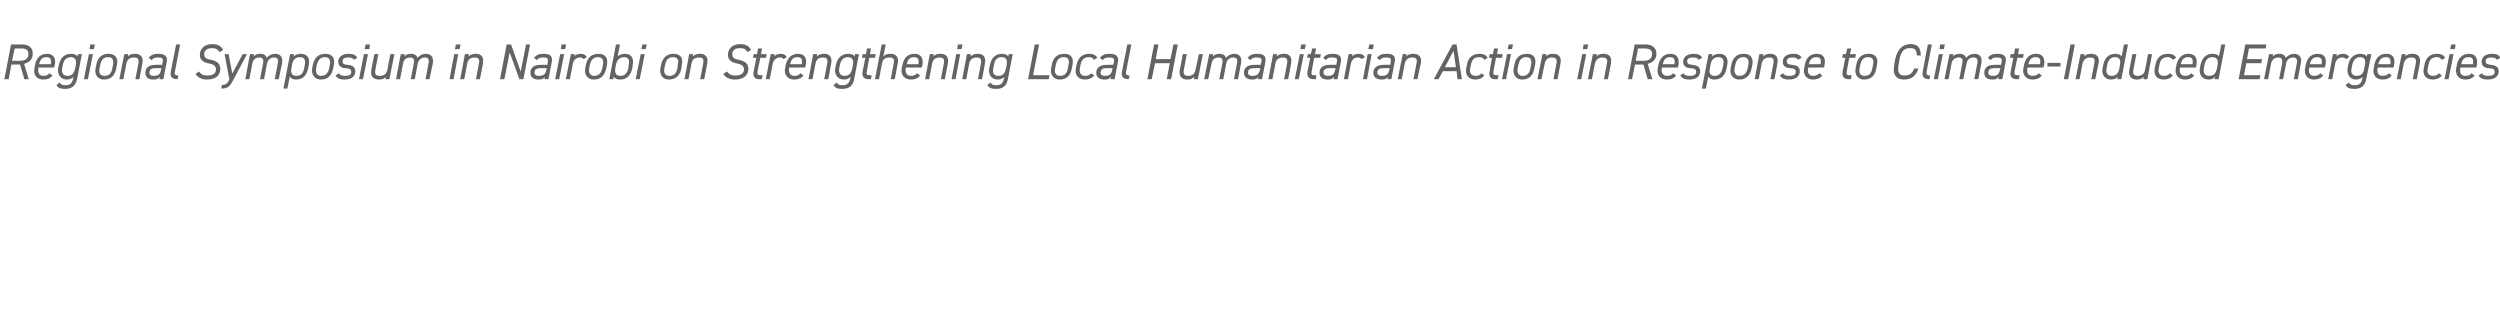 <?xml version="1.0" standalone="no"?><!DOCTYPE svg PUBLIC "-//W3C//DTD SVG 1.1//EN" "http://www.w3.org/Graphics/SVG/1.1/DTD/svg11.dtd"><svg xmlns="http://www.w3.org/2000/svg" version="1.1" width="748px" height="97.3px" viewBox="0 0 748 97.3">  <desc>Regional Symposium in Nairobi on Strengthening Local Humanitarian Action in Response to Climate Induced Emergencies</desc>  <defs/>  <g id="Polygon343529">    <path d="M 7.3 23.7 L 6 19.3 L 3.4 19.3 L 2.6 23.7 L 1.3 23.7 L 3.3 13.3 C 3.3 13.3 6.59 13.34 6.6 13.3 C 8.7 13.3 9.8 14.4 9.8 16 C 9.8 17.6 9 18.6 7.2 19.1 C 7.19 19.09 8.6 23.7 8.6 23.7 L 7.3 23.7 Z M 5.8 18.2 C 7.8 18.2 8.5 17.4 8.5 16.1 C 8.5 15.1 8 14.5 6.4 14.5 C 6.36 14.5 4.4 14.5 4.4 14.5 L 3.6 18.2 C 3.6 18.2 5.81 18.15 5.8 18.2 Z M 15.7 22.6 C 15 23.5 14.1 23.8 12.9 23.8 C 11.1 23.8 9.9 22.5 10.3 20.4 C 10.3 20.4 10.5 19.4 10.5 19.4 C 10.9 17.3 12.1 16.1 14.1 16.1 C 16 16.1 16.8 17.4 16.4 19.4 C 16.39 19.43 16.2 20.2 16.2 20.2 L 11.5 20.2 C 11.5 20.2 11.46 20.41 11.5 20.4 C 11.2 21.7 11.7 22.7 13 22.7 C 13.9 22.7 14.4 22.4 14.8 21.9 C 14.8 21.9 15.7 22.6 15.7 22.6 Z M 11.7 19.2 C 11.7 19.2 15.2 19.2 15.2 19.2 C 15.4 17.9 15.2 17.1 13.9 17.1 C 12.6 17.1 12 17.9 11.7 19.2 Z M 23.3 16.2 L 24.5 16.2 C 24.5 16.2 23.08 23.53 23.1 23.5 C 22.6 25.8 21.4 26.6 19.4 26.6 C 18.1 26.6 17.3 26.3 16.9 25.4 C 16.9 25.4 17.9 24.7 17.9 24.7 C 18.2 25.3 18.6 25.5 19.6 25.5 C 21.1 25.5 21.6 24.8 21.9 23.5 C 21.9 23.5 22 23 22 23 C 21.5 23.5 20.9 23.8 20 23.8 C 18 23.8 17.1 22.1 17.4 20.4 C 17.4 20.4 17.6 19.4 17.6 19.4 C 18.1 17.3 19.3 16.1 21.3 16.1 C 22.3 16.1 22.9 16.4 23.2 16.9 C 23.16 16.93 23.3 16.2 23.3 16.2 Z M 22.5 20.4 C 22.5 20.4 22.7 19.4 22.7 19.4 C 23 17.9 22.4 17.1 21.2 17.1 C 19.8 17.1 19.1 18 18.8 19.4 C 18.8 19.4 18.6 20.4 18.6 20.4 C 18.4 21.7 18.8 22.7 20.2 22.7 C 21.7 22.7 22.2 21.8 22.5 20.4 Z M 26.6 16.2 L 27.8 16.2 L 26.3 23.7 L 25.1 23.7 L 26.6 16.2 Z M 27 13.3 L 28.4 13.3 L 28.1 14.7 L 26.8 14.7 L 27 13.3 Z M 34.8 20.4 C 34.4 22.4 33.4 23.8 31.1 23.8 C 29.3 23.8 28.2 22.4 28.6 20.4 C 28.6 20.4 28.8 19.4 28.8 19.4 C 29.2 17.1 30.6 16.1 32.5 16.1 C 34.5 16.1 35.4 17.4 35 19.4 C 35 19.4 34.8 20.4 34.8 20.4 Z M 33.6 20.4 C 33.6 20.4 33.8 19.4 33.8 19.4 C 34.1 17.8 33.6 17.1 32.3 17.1 C 31.1 17.1 30.3 17.8 30 19.4 C 30 19.4 29.8 20.4 29.8 20.4 C 29.5 21.8 29.9 22.7 31.3 22.7 C 32.7 22.7 33.4 21.8 33.6 20.4 Z M 37.2 16.2 L 38.4 16.2 C 38.4 16.2 38.25 16.92 38.3 16.9 C 38.7 16.4 39.3 16.1 40.4 16.1 C 41.9 16.1 43 16.9 42.6 19 C 42.59 19 41.7 23.7 41.7 23.7 L 40.5 23.7 C 40.5 23.7 41.37 19.02 41.4 19 C 41.7 17.4 41 17.2 40 17.2 C 38.9 17.2 38.1 17.8 37.8 19 C 37.85 19 36.9 23.7 36.9 23.7 L 35.7 23.7 L 37.2 16.2 Z M 43.5 21.8 C 43.5 20.1 44.7 19.4 46.6 19.4 C 46.6 19.35 48.5 19.4 48.5 19.4 C 48.5 19.4 48.67 18.48 48.7 18.5 C 48.9 17.4 48.4 17.2 47.3 17.2 C 46.4 17.2 45.9 17.3 45.4 18 C 45.4 18 44.5 17.3 44.5 17.3 C 45.2 16.4 46.1 16.1 47.4 16.1 C 49.3 16.1 50.2 16.8 49.9 18.5 C 49.87 18.48 48.9 23.7 48.9 23.7 L 47.7 23.7 C 47.7 23.7 47.81 23.01 47.8 23 C 47.3 23.7 46.7 23.8 45.8 23.8 C 44.4 23.8 43.5 23.1 43.5 21.8 C 43.5 21.8 43.5 21.8 43.5 21.8 Z M 48.3 20.4 C 48.3 20.4 46.52 20.37 46.5 20.4 C 45.1 20.4 44.7 20.9 44.7 21.8 C 44.7 22.4 45.2 22.7 46 22.7 C 47.1 22.7 47.9 22.5 48.2 20.8 C 48.22 20.8 48.3 20.4 48.3 20.4 Z M 52.7 13.3 L 53.9 13.3 C 53.9 13.3 52.37 21.08 52.4 21.1 C 52.2 22 52.1 22.6 53.4 22.6 C 53.4 22.6 53.1 23.7 53.1 23.7 C 51.5 23.7 50.8 23 51.1 21.4 C 51.13 21.38 52.7 13.3 52.7 13.3 Z M 65.7 15.6 C 65.2 14.8 64.6 14.4 63.4 14.4 C 62.1 14.4 61.1 15 61.1 16.2 C 61.1 17.4 61.9 17.7 63.2 17.9 C 64.8 18.3 65.9 18.9 65.9 20.6 C 65.9 22.4 64.8 23.8 61.8 23.8 C 60.3 23.8 59.1 23.1 58.5 22.1 C 58.5 22.1 59.6 21.4 59.6 21.4 C 60.1 22.2 60.7 22.6 62 22.6 C 64.1 22.6 64.6 21.7 64.6 20.8 C 64.6 19.8 64.1 19.3 62.6 19 C 60.8 18.7 59.8 17.9 59.8 16.4 C 59.8 14.8 60.9 13.2 63.6 13.2 C 65.2 13.2 66.1 13.8 66.8 14.9 C 66.8 14.9 65.7 15.6 65.7 15.6 Z M 68.6 23.7 L 67.2 16.2 L 68.4 16.2 L 69.5 22 L 72.6 16.2 L 73.9 16.2 C 73.9 16.2 69.81 23.93 69.8 23.9 C 68.9 25.7 68.3 26.5 66.2 26.5 C 66.2 26.5 66.4 25.4 66.4 25.4 C 67.4 25.4 67.9 25.2 68.6 23.9 C 68.57 23.87 68.6 23.7 68.6 23.7 Z M 74.8 16.2 L 76 16.2 C 76 16.2 75.88 16.92 75.9 16.9 C 76.3 16.4 76.9 16.1 77.9 16.1 C 79 16.1 79.6 16.6 79.8 17.3 C 80.5 16.5 81.4 16.1 82.3 16.1 C 84 16.1 84.7 17.2 84.4 19 C 84.36 19 83.4 23.7 83.4 23.7 L 82.2 23.7 C 82.2 23.7 83.14 19.02 83.1 19 C 83.4 17.7 83 17.2 82 17.2 C 81 17.2 80.2 17.8 79.9 19 C 79.92 19 79 23.7 79 23.7 L 77.8 23.7 C 77.8 23.7 78.7 19.02 78.7 19 C 79 17.7 78.5 17.2 77.6 17.2 C 76.5 17.2 75.7 17.8 75.5 19 C 75.48 19 74.6 23.7 74.6 23.7 L 73.4 23.7 L 74.8 16.2 Z M 87.8 16.9 C 88.4 16.4 89.1 16.1 90.1 16.1 C 91.9 16.1 92.8 17.4 92.4 19.4 C 92.4 19.4 92.2 20.4 92.2 20.4 C 91.8 22.4 90.8 23.8 88.5 23.8 C 87.7 23.8 87 23.5 86.7 22.9 C 86.69 22.94 86 26.5 86 26.5 L 84.8 26.5 L 86.8 16.2 L 88 16.2 L 87.8 16.9 C 87.8 16.9 87.84 16.93 87.8 16.9 Z M 91 20.4 C 91 20.4 91.2 19.4 91.2 19.4 C 91.5 18 91.1 17.1 89.7 17.1 C 88.4 17.1 87.6 18 87.4 19.3 C 87.4 19.3 87.2 20.4 87.2 20.4 C 86.9 21.7 87.3 22.7 88.6 22.7 C 90.2 22.7 90.8 21.7 91 20.4 Z M 99.7 20.4 C 99.3 22.4 98.2 23.8 96 23.8 C 94.2 23.8 93.1 22.4 93.4 20.4 C 93.4 20.4 93.6 19.4 93.6 19.4 C 94.1 17.1 95.4 16.1 97.4 16.1 C 99.4 16.1 100.3 17.4 99.9 19.4 C 99.9 19.4 99.7 20.4 99.7 20.4 Z M 98.5 20.4 C 98.5 20.4 98.7 19.4 98.7 19.4 C 99 17.8 98.4 17.1 97.2 17.1 C 96 17.1 95.2 17.8 94.8 19.4 C 94.8 19.4 94.6 20.4 94.6 20.4 C 94.4 21.8 94.8 22.7 96.1 22.7 C 97.5 22.7 98.2 21.8 98.5 20.4 Z M 105.9 17.9 C 105.6 17.4 105.2 17.2 104.1 17.2 C 103.1 17.2 102.5 17.5 102.5 18.3 C 102.5 19.1 102.9 19.3 104 19.4 C 105.2 19.5 106.3 19.9 106.3 21.3 C 106.3 22.8 105.3 23.8 103 23.8 C 101.5 23.8 100.8 23.3 100.4 22.6 C 100.4 22.6 101.4 21.9 101.4 21.9 C 101.7 22.5 102.2 22.7 103.2 22.7 C 104.4 22.7 105.1 22.4 105.1 21.5 C 105.1 20.7 104.6 20.5 103.5 20.4 C 102.3 20.4 101.2 19.8 101.2 18.5 C 101.2 17.1 102.3 16.1 104.4 16.1 C 105.6 16.1 106.4 16.4 106.9 17.3 C 106.9 17.3 105.9 17.9 105.9 17.9 Z M 108.9 16.2 L 110.1 16.2 L 108.6 23.7 L 107.4 23.7 L 108.9 16.2 Z M 109.4 13.3 L 110.7 13.3 L 110.5 14.7 L 109.1 14.7 L 109.4 13.3 Z M 116.5 23.7 L 115.3 23.7 C 115.3 23.7 115.46 22.95 115.5 23 C 115 23.5 114.4 23.8 113.4 23.8 C 111.9 23.8 110.7 23 111.1 20.9 C 111.12 20.87 112 16.2 112 16.2 L 113.2 16.2 C 113.2 16.2 112.32 20.85 112.3 20.9 C 112 22.5 112.8 22.7 113.7 22.7 C 114.9 22.7 115.7 22 115.9 20.9 C 115.86 20.87 116.8 16.2 116.8 16.2 L 118 16.2 L 116.5 23.7 Z M 119.9 16.2 L 121.1 16.2 C 121.1 16.2 120.98 16.92 121 16.9 C 121.4 16.4 122 16.1 123 16.1 C 124.1 16.1 124.7 16.6 124.9 17.3 C 125.6 16.5 126.5 16.1 127.4 16.1 C 129.1 16.1 129.8 17.2 129.5 19 C 129.46 19 128.5 23.7 128.5 23.7 L 127.3 23.7 C 127.3 23.7 128.24 19.02 128.2 19 C 128.5 17.7 128.1 17.2 127.1 17.2 C 126.1 17.2 125.3 17.8 125 19 C 125.02 19 124.1 23.7 124.1 23.7 L 122.9 23.7 C 122.9 23.7 123.8 19.02 123.8 19 C 124.1 17.7 123.6 17.2 122.7 17.2 C 121.6 17.2 120.8 17.8 120.6 19 C 120.58 19 119.7 23.7 119.7 23.7 L 118.5 23.7 L 119.9 16.2 Z M 135.9 16.2 L 137.1 16.2 L 135.7 23.7 L 134.5 23.7 L 135.9 16.2 Z M 136.4 13.3 L 137.8 13.3 L 137.5 14.7 L 136.1 14.7 L 136.4 13.3 Z M 139.1 16.2 L 140.3 16.2 C 140.3 16.2 140.19 16.92 140.2 16.9 C 140.7 16.4 141.3 16.1 142.4 16.1 C 143.8 16.1 144.9 16.9 144.5 19 C 144.53 19 143.6 23.7 143.6 23.7 L 142.4 23.7 C 142.4 23.7 143.31 19.02 143.3 19 C 143.6 17.4 142.9 17.2 142 17.2 C 140.8 17.2 140 17.8 139.8 19 C 139.79 19 138.9 23.7 138.9 23.7 L 137.7 23.7 L 139.1 16.2 Z M 158.6 13.3 L 156.6 23.7 L 155.4 23.7 L 152.5 15.7 L 150.9 23.7 L 149.6 23.7 L 151.6 13.3 L 152.9 13.3 L 155.8 21.4 L 157.4 13.3 L 158.6 13.3 Z M 158.7 21.8 C 158.7 20.1 159.9 19.4 161.8 19.4 C 161.85 19.35 163.8 19.4 163.8 19.4 C 163.8 19.4 163.92 18.48 163.9 18.5 C 164.1 17.4 163.7 17.2 162.5 17.2 C 161.6 17.2 161.2 17.3 160.6 18 C 160.6 18 159.8 17.3 159.8 17.3 C 160.5 16.4 161.3 16.1 162.7 16.1 C 164.6 16.1 165.4 16.8 165.1 18.5 C 165.12 18.48 164.1 23.7 164.1 23.7 L 162.9 23.7 C 162.9 23.7 163.06 23.01 163.1 23 C 162.6 23.7 162 23.8 161.1 23.8 C 159.7 23.8 158.7 23.1 158.7 21.8 C 158.7 21.8 158.7 21.8 158.7 21.8 Z M 163.6 20.4 C 163.6 20.4 161.77 20.37 161.8 20.4 C 160.3 20.4 159.9 20.9 159.9 21.8 C 159.9 22.4 160.4 22.7 161.2 22.7 C 162.3 22.7 163.2 22.5 163.5 20.8 C 163.47 20.8 163.6 20.4 163.6 20.4 Z M 167.6 16.2 L 168.8 16.2 L 167.3 23.7 L 166.1 23.7 L 167.6 16.2 Z M 168 13.3 L 169.4 13.3 L 169.1 14.7 L 167.8 14.7 L 168 13.3 Z M 174.6 17.7 C 174.3 17.3 174 17.2 173.5 17.2 C 172.5 17.2 171.6 17.9 171.4 19 C 171.42 18.99 170.5 23.7 170.5 23.7 L 169.3 23.7 L 170.8 16.2 L 172 16.2 C 172 16.2 171.83 16.92 171.8 16.9 C 172.2 16.4 172.8 16.1 173.7 16.1 C 174.8 16.1 175.2 16.5 175.6 17.1 C 175.6 17.1 174.6 17.7 174.6 17.7 Z M 181.4 20.4 C 181 22.4 179.9 23.8 177.7 23.8 C 175.9 23.8 174.7 22.4 175.1 20.4 C 175.1 20.4 175.3 19.4 175.3 19.4 C 175.8 17.1 177.1 16.1 179.1 16.1 C 181.1 16.1 182 17.4 181.6 19.4 C 181.6 19.4 181.4 20.4 181.4 20.4 Z M 180.2 20.4 C 180.2 20.4 180.4 19.4 180.4 19.4 C 180.7 17.8 180.1 17.1 178.9 17.1 C 177.7 17.1 176.8 17.8 176.5 19.4 C 176.5 19.4 176.3 20.4 176.3 20.4 C 176.1 21.8 176.5 22.7 177.8 22.7 C 179.2 22.7 179.9 21.8 180.2 20.4 Z M 184.8 16.9 C 185.3 16.4 186 16.1 187 16.1 C 188.9 16.1 189.7 17.4 189.3 19.4 C 189.3 19.4 189.2 20.4 189.2 20.4 C 188.7 22.6 187.5 23.8 185.6 23.8 C 184.6 23.8 183.9 23.5 183.6 22.9 C 183.63 22.95 183.5 23.7 183.5 23.7 L 182.3 23.7 L 184.3 13.3 L 185.5 13.3 C 185.5 13.3 184.79 16.93 184.8 16.9 Z M 188 20.4 C 188 20.4 188.1 19.4 188.1 19.4 C 188.5 17.8 187.9 17.1 186.7 17.1 C 185.4 17.1 184.6 18 184.3 19.3 C 184.3 19.3 184.1 20.4 184.1 20.4 C 183.9 21.7 184.2 22.7 185.6 22.7 C 186.9 22.7 187.7 21.9 188 20.4 Z M 191.7 16.2 L 192.9 16.2 L 191.4 23.7 L 190.2 23.7 L 191.7 16.2 Z M 192.2 13.3 L 193.5 13.3 L 193.2 14.7 L 191.9 14.7 L 192.2 13.3 Z M 203.9 20.4 C 203.5 22.4 202.4 23.8 200.1 23.8 C 198.4 23.8 197.2 22.4 197.6 20.4 C 197.6 20.4 197.8 19.4 197.8 19.4 C 198.3 17.1 199.6 16.1 201.6 16.1 C 203.6 16.1 204.5 17.4 204 19.4 C 204 19.4 203.9 20.4 203.9 20.4 Z M 202.7 20.4 C 202.7 20.4 202.8 19.4 202.8 19.4 C 203.2 17.8 202.6 17.1 201.4 17.1 C 200.1 17.1 199.3 17.8 199 19.4 C 199 19.4 198.8 20.4 198.8 20.4 C 198.5 21.8 199 22.7 200.3 22.7 C 201.7 22.7 202.4 21.8 202.7 20.4 Z M 206.2 16.2 L 207.4 16.2 C 207.4 16.2 207.28 16.92 207.3 16.9 C 207.8 16.4 208.3 16.1 209.5 16.1 C 210.9 16.1 212 16.9 211.6 19 C 211.62 19 210.7 23.7 210.7 23.7 L 209.5 23.7 C 209.5 23.7 210.4 19.02 210.4 19 C 210.7 17.4 210 17.2 209.1 17.2 C 207.9 17.2 207.1 17.8 206.9 19 C 206.88 19 206 23.7 206 23.7 L 204.8 23.7 L 206.2 16.2 Z M 223.7 15.6 C 223.2 14.8 222.6 14.4 221.4 14.4 C 220 14.4 219.1 15 219.1 16.2 C 219.1 17.4 219.9 17.7 221.2 17.9 C 222.7 18.3 223.9 18.9 223.9 20.6 C 223.9 22.4 222.7 23.8 219.8 23.8 C 218.2 23.8 217 23.1 216.4 22.1 C 216.4 22.1 217.6 21.4 217.6 21.4 C 218.1 22.2 218.7 22.6 220 22.6 C 222 22.6 222.6 21.7 222.6 20.8 C 222.6 19.8 222 19.3 220.6 19 C 218.8 18.7 217.8 17.9 217.8 16.4 C 217.8 14.8 218.9 13.2 221.5 13.2 C 223.2 13.2 224.1 13.8 224.7 14.9 C 224.7 14.9 223.7 15.6 223.7 15.6 Z M 225.5 16.2 L 226.5 16.2 L 226.8 14.5 L 228 14.5 L 227.7 16.2 L 229.4 16.2 L 229.2 17.3 L 227.5 17.3 C 227.5 17.3 226.73 21.08 226.7 21.1 C 226.5 22.2 226.6 22.5 227.6 22.5 C 227.57 22.55 228.2 22.5 228.2 22.5 L 227.9 23.7 C 227.9 23.7 227.3 23.68 227.3 23.7 C 225.7 23.7 225.2 22.8 225.5 21.4 C 225.47 21.38 226.3 17.3 226.3 17.3 L 225.3 17.3 L 225.5 16.2 Z M 234.4 17.7 C 234.2 17.3 233.9 17.2 233.3 17.2 C 232.3 17.2 231.5 17.9 231.2 19 C 231.24 18.99 230.3 23.7 230.3 23.7 L 229.1 23.7 L 230.6 16.2 L 231.8 16.2 C 231.8 16.2 231.65 16.92 231.6 16.9 C 232.1 16.4 232.7 16.1 233.6 16.1 C 234.6 16.1 235.1 16.5 235.4 17.1 C 235.4 17.1 234.4 17.7 234.4 17.7 Z M 240.4 22.6 C 239.7 23.5 238.8 23.8 237.6 23.8 C 235.8 23.8 234.5 22.5 234.9 20.4 C 234.9 20.4 235.1 19.4 235.1 19.4 C 235.6 17.3 236.8 16.1 238.8 16.1 C 240.7 16.1 241.5 17.4 241.1 19.4 C 241.08 19.43 240.9 20.2 240.9 20.2 L 236.2 20.2 C 236.2 20.2 236.14 20.41 236.1 20.4 C 235.9 21.7 236.4 22.7 237.7 22.7 C 238.6 22.7 239.1 22.4 239.5 21.9 C 239.5 21.9 240.4 22.6 240.4 22.6 Z M 236.4 19.2 C 236.4 19.2 239.9 19.2 239.9 19.2 C 240.1 17.9 239.9 17.1 238.6 17.1 C 237.2 17.1 236.7 17.9 236.4 19.2 Z M 243.3 16.2 L 244.5 16.2 C 244.5 16.2 244.4 16.92 244.4 16.9 C 244.9 16.4 245.5 16.1 246.6 16.1 C 248 16.1 249.1 16.9 248.7 19 C 248.73 19 247.8 23.7 247.8 23.7 L 246.6 23.7 C 246.6 23.7 247.52 19.02 247.5 19 C 247.8 17.4 247.1 17.2 246.2 17.2 C 245 17.2 244.2 17.8 244 19 C 243.99 19 243.1 23.7 243.1 23.7 L 241.9 23.7 L 243.3 16.2 Z M 255.8 16.2 L 257 16.2 C 257 16.2 255.59 23.53 255.6 23.5 C 255.2 25.8 254 26.6 251.9 26.6 C 250.6 26.6 249.8 26.3 249.4 25.4 C 249.4 25.4 250.4 24.7 250.4 24.7 C 250.7 25.3 251.1 25.5 252.1 25.5 C 253.6 25.5 254.1 24.8 254.4 23.5 C 254.4 23.5 254.5 23 254.5 23 C 254 23.5 253.4 23.8 252.5 23.8 C 250.5 23.8 249.6 22.1 249.9 20.4 C 249.9 20.4 250.1 19.4 250.1 19.4 C 250.6 17.3 251.8 16.1 253.8 16.1 C 254.8 16.1 255.4 16.4 255.7 16.9 C 255.66 16.93 255.8 16.2 255.8 16.2 Z M 255 20.4 C 255 20.4 255.2 19.4 255.2 19.4 C 255.5 17.9 254.9 17.1 253.7 17.1 C 252.3 17.1 251.6 18 251.3 19.4 C 251.3 19.4 251.1 20.4 251.1 20.4 C 250.9 21.7 251.3 22.7 252.7 22.7 C 254.2 22.7 254.7 21.8 255 20.4 Z M 258.1 16.2 L 259.1 16.2 L 259.4 14.5 L 260.6 14.5 L 260.3 16.2 L 262 16.2 L 261.8 17.3 L 260.1 17.3 C 260.1 17.3 259.36 21.08 259.4 21.1 C 259.2 22.2 259.2 22.5 260.2 22.5 C 260.2 22.55 260.8 22.5 260.8 22.5 L 260.6 23.7 C 260.6 23.7 259.93 23.68 259.9 23.7 C 258.4 23.7 257.8 22.8 258.1 21.4 C 258.1 21.38 258.9 17.3 258.9 17.3 L 257.9 17.3 L 258.1 16.2 Z M 263.8 13.3 L 265 13.3 C 265 13.3 264.28 16.92 264.3 16.9 C 264.7 16.4 265.4 16.1 266.5 16.1 C 268.1 16.1 269 17.1 268.6 19 C 268.61 19 267.7 23.7 267.7 23.7 L 266.5 23.7 C 266.5 23.7 267.4 19.02 267.4 19 C 267.7 17.5 267.1 17.2 266.1 17.2 C 264.9 17.2 264.1 17.7 263.9 19 C 263.87 19 263 23.7 263 23.7 L 261.8 23.7 L 263.8 13.3 Z M 275.3 22.6 C 274.6 23.5 273.7 23.8 272.5 23.8 C 270.7 23.8 269.4 22.5 269.8 20.4 C 269.8 20.4 270 19.4 270 19.4 C 270.4 17.3 271.7 16.1 273.6 16.1 C 275.6 16.1 276.3 17.4 276 19.4 C 275.96 19.43 275.8 20.2 275.8 20.2 L 271.1 20.2 C 271.1 20.2 271.03 20.41 271 20.4 C 270.8 21.7 271.3 22.7 272.5 22.7 C 273.5 22.7 274 22.4 274.4 21.9 C 274.4 21.9 275.3 22.6 275.3 22.6 Z M 271.3 19.2 C 271.3 19.2 274.8 19.2 274.8 19.2 C 275 17.9 274.8 17.1 273.5 17.1 C 272.1 17.1 271.6 17.9 271.3 19.2 Z M 278.2 16.2 L 279.4 16.2 C 279.4 16.2 279.28 16.92 279.3 16.9 C 279.8 16.4 280.3 16.1 281.5 16.1 C 282.9 16.1 284 16.9 283.6 19 C 283.62 19 282.7 23.7 282.7 23.7 L 281.5 23.7 C 281.5 23.7 282.4 19.02 282.4 19 C 282.7 17.4 282 17.2 281.1 17.2 C 279.9 17.2 279.1 17.8 278.9 19 C 278.88 19 278 23.7 278 23.7 L 276.8 23.7 L 278.2 16.2 Z M 286.1 16.2 L 287.3 16.2 L 285.9 23.7 L 284.7 23.7 L 286.1 16.2 Z M 286.6 13.3 L 288 13.3 L 287.7 14.7 L 286.4 14.7 L 286.6 13.3 Z M 289.3 16.2 L 290.5 16.2 C 290.5 16.2 290.41 16.92 290.4 16.9 C 290.9 16.4 291.5 16.1 292.6 16.1 C 294 16.1 295.1 16.9 294.7 19 C 294.74 19 293.8 23.7 293.8 23.7 L 292.6 23.7 C 292.6 23.7 293.53 19.02 293.5 19 C 293.8 17.4 293.1 17.2 292.2 17.2 C 291.1 17.2 290.2 17.8 290 19 C 290 19 289.1 23.7 289.1 23.7 L 287.9 23.7 L 289.3 16.2 Z M 301.8 16.2 L 303 16.2 C 303 16.2 301.6 23.53 301.6 23.5 C 301.2 25.8 300 26.6 298 26.6 C 296.6 26.6 295.9 26.3 295.4 25.4 C 295.4 25.4 296.4 24.7 296.4 24.7 C 296.7 25.3 297.1 25.5 298.1 25.5 C 299.6 25.5 300.1 24.8 300.4 23.5 C 300.4 23.5 300.5 23 300.5 23 C 300 23.5 299.4 23.8 298.5 23.8 C 296.5 23.8 295.6 22.1 296 20.4 C 296 20.4 296.2 19.4 296.2 19.4 C 296.6 17.3 297.9 16.1 299.8 16.1 C 300.8 16.1 301.4 16.4 301.7 16.9 C 301.68 16.93 301.8 16.2 301.8 16.2 Z M 301 20.4 C 301 20.4 301.2 19.4 301.2 19.4 C 301.5 17.9 301 17.1 299.7 17.1 C 298.3 17.1 297.6 18 297.4 19.4 C 297.4 19.4 297.2 20.4 297.2 20.4 C 296.9 21.7 297.3 22.7 298.7 22.7 C 300.2 22.7 300.7 21.8 301 20.4 Z M 309.1 22.5 L 314 22.5 L 313.8 23.7 L 307.6 23.7 L 309.6 13.3 L 310.9 13.3 L 309.1 22.5 Z M 320.7 20.4 C 320.4 22.4 319.3 23.8 317 23.8 C 315.3 23.8 314.1 22.4 314.5 20.4 C 314.5 20.4 314.7 19.4 314.7 19.4 C 315.1 17.1 316.5 16.1 318.5 16.1 C 320.5 16.1 321.3 17.4 320.9 19.4 C 320.9 19.4 320.7 20.4 320.7 20.4 Z M 319.5 20.4 C 319.5 20.4 319.7 19.4 319.7 19.4 C 320.1 17.8 319.5 17.1 318.3 17.1 C 317 17.1 316.2 17.8 315.9 19.4 C 315.9 19.4 315.7 20.4 315.7 20.4 C 315.4 21.8 315.9 22.7 317.2 22.7 C 318.6 22.7 319.3 21.8 319.5 20.4 Z M 327.4 22.6 C 326.7 23.4 325.8 23.8 324.6 23.8 C 322.6 23.8 321.5 22.4 321.9 20.4 C 321.9 20.4 322.1 19.4 322.1 19.4 C 322.6 17.2 323.8 16.1 326 16.1 C 327.1 16.1 327.9 16.5 328.3 17.3 C 328.3 17.3 327.3 17.9 327.3 17.9 C 327 17.3 326.5 17.1 325.8 17.1 C 324.4 17.1 323.6 17.8 323.3 19.4 C 323.3 19.4 323.1 20.4 323.1 20.4 C 322.9 21.7 323.3 22.7 324.7 22.7 C 325.5 22.7 326 22.5 326.5 21.9 C 326.5 21.9 327.4 22.6 327.4 22.6 Z M 328 21.8 C 328 20.1 329.3 19.4 331.2 19.4 C 331.19 19.35 333.1 19.4 333.1 19.4 C 333.1 19.4 333.26 18.48 333.3 18.5 C 333.5 17.4 333 17.2 331.8 17.2 C 330.9 17.2 330.5 17.3 329.9 18 C 329.9 18 329.1 17.3 329.1 17.3 C 329.8 16.4 330.7 16.1 332 16.1 C 333.9 16.1 334.8 16.8 334.5 18.5 C 334.46 18.48 333.5 23.7 333.5 23.7 L 332.3 23.7 C 332.3 23.7 332.4 23.01 332.4 23 C 331.9 23.7 331.3 23.8 330.4 23.8 C 329 23.8 328 23.1 328 21.8 C 328 21.8 328 21.8 328 21.8 Z M 332.9 20.4 C 332.9 20.4 331.11 20.37 331.1 20.4 C 329.7 20.4 329.3 20.9 329.3 21.8 C 329.3 22.4 329.8 22.7 330.5 22.7 C 331.7 22.7 332.5 22.5 332.8 20.8 C 332.81 20.8 332.9 20.4 332.9 20.4 Z M 337.3 13.3 L 338.5 13.3 C 338.5 13.3 336.96 21.08 337 21.1 C 336.8 22 336.7 22.6 338 22.6 C 338 22.6 337.7 23.7 337.7 23.7 C 336.1 23.7 335.4 23 335.7 21.4 C 335.72 21.38 337.3 13.3 337.3 13.3 Z M 345.8 17.7 L 350.2 17.7 L 351.1 13.3 L 352.4 13.3 L 350.4 23.7 L 349.1 23.7 L 350 18.9 L 345.6 18.9 L 344.6 23.7 L 343.3 23.7 L 345.3 13.3 L 346.6 13.3 L 345.8 17.7 Z M 358.4 23.7 L 357.2 23.7 C 357.2 23.7 357.34 22.95 357.3 23 C 356.8 23.5 356.3 23.8 355.2 23.8 C 353.8 23.8 352.6 23 353 20.9 C 353 20.87 353.9 16.2 353.9 16.2 L 355.1 16.2 C 355.1 16.2 354.2 20.85 354.2 20.9 C 353.9 22.5 354.7 22.7 355.6 22.7 C 356.8 22.7 357.5 22 357.7 20.9 C 357.74 20.87 358.7 16.2 358.7 16.2 L 359.9 16.2 L 358.4 23.7 Z M 361.8 16.2 L 363 16.2 C 363 16.2 362.86 16.92 362.9 16.9 C 363.3 16.4 363.9 16.1 364.9 16.1 C 366 16.1 366.6 16.6 366.8 17.3 C 367.5 16.5 368.4 16.1 369.3 16.1 C 370.9 16.1 371.7 17.2 371.3 19 C 371.34 19 370.4 23.7 370.4 23.7 L 369.2 23.7 C 369.2 23.7 370.12 19.02 370.1 19 C 370.4 17.7 370 17.2 369 17.2 C 368 17.2 367.1 17.8 366.9 19 C 366.9 19 366 23.7 366 23.7 L 364.8 23.7 C 364.8 23.7 365.68 19.02 365.7 19 C 366 17.7 365.5 17.2 364.6 17.2 C 363.5 17.2 362.7 17.8 362.5 19 C 362.46 19 361.5 23.7 361.5 23.7 L 360.3 23.7 L 361.8 16.2 Z M 372.2 21.8 C 372.2 20.1 373.4 19.4 375.3 19.4 C 375.34 19.35 377.2 19.4 377.2 19.4 C 377.2 19.4 377.41 18.48 377.4 18.5 C 377.6 17.4 377.2 17.2 376 17.2 C 375.1 17.2 374.7 17.3 374.1 18 C 374.1 18 373.3 17.3 373.3 17.3 C 374 16.4 374.8 16.1 376.2 16.1 C 378.1 16.1 378.9 16.8 378.6 18.5 C 378.61 18.48 377.6 23.7 377.6 23.7 L 376.4 23.7 C 376.4 23.7 376.56 23.01 376.6 23 C 376.1 23.7 375.4 23.8 374.6 23.8 C 373.2 23.8 372.2 23.1 372.2 21.8 C 372.2 21.8 372.2 21.8 372.2 21.8 Z M 377.1 20.4 C 377.1 20.4 375.27 20.37 375.3 20.4 C 373.8 20.4 373.4 20.9 373.4 21.8 C 373.4 22.4 373.9 22.7 374.7 22.7 C 375.8 22.7 376.6 22.5 377 20.8 C 376.96 20.8 377.1 20.4 377.1 20.4 Z M 380.9 16.2 L 382.1 16.2 C 382.1 16.2 382.01 16.92 382 16.9 C 382.5 16.4 383.1 16.1 384.2 16.1 C 385.6 16.1 386.7 16.9 386.3 19 C 386.34 19 385.4 23.7 385.4 23.7 L 384.2 23.7 C 384.2 23.7 385.13 19.02 385.1 19 C 385.4 17.4 384.7 17.2 383.8 17.2 C 382.7 17.2 381.8 17.8 381.6 19 C 381.6 19 380.7 23.7 380.7 23.7 L 379.5 23.7 L 380.9 16.2 Z M 388.9 16.2 L 390.1 16.2 L 388.6 23.7 L 387.4 23.7 L 388.9 16.2 Z M 389.3 13.3 L 390.7 13.3 L 390.4 14.7 L 389.1 14.7 L 389.3 13.3 Z M 391.3 16.2 L 392.2 16.2 L 392.6 14.5 L 393.8 14.5 L 393.4 16.2 L 395.2 16.2 L 395 17.3 L 393.2 17.3 C 393.2 17.3 392.5 21.08 392.5 21.1 C 392.3 22.2 392.3 22.5 393.3 22.5 C 393.34 22.55 393.9 22.5 393.9 22.5 L 393.7 23.7 C 393.7 23.7 393.07 23.68 393.1 23.7 C 391.5 23.7 391 22.8 391.2 21.4 C 391.24 21.38 392 17.3 392 17.3 L 391.1 17.3 L 391.3 16.2 Z M 394.8 21.8 C 394.8 20.1 396 19.4 397.9 19.4 C 397.92 19.35 399.8 19.4 399.8 19.4 C 399.8 19.4 399.99 18.48 400 18.5 C 400.2 17.4 399.8 17.2 398.6 17.2 C 397.7 17.2 397.2 17.3 396.7 18 C 396.7 18 395.9 17.3 395.9 17.3 C 396.6 16.4 397.4 16.1 398.8 16.1 C 400.6 16.1 401.5 16.8 401.2 18.5 C 401.19 18.48 400.2 23.7 400.2 23.7 L 399 23.7 C 399 23.7 399.14 23.01 399.1 23 C 398.6 23.7 398 23.8 397.2 23.8 C 395.7 23.8 394.8 23.1 394.8 21.8 C 394.8 21.8 394.8 21.8 394.8 21.8 Z M 399.6 20.4 C 399.6 20.4 397.85 20.37 397.8 20.4 C 396.4 20.4 396 20.9 396 21.8 C 396 22.4 396.5 22.7 397.3 22.7 C 398.4 22.7 399.2 22.5 399.5 20.8 C 399.54 20.8 399.6 20.4 399.6 20.4 Z M 407.4 17.7 C 407.1 17.3 406.8 17.2 406.2 17.2 C 405.2 17.2 404.4 17.9 404.2 19 C 404.18 18.99 403.3 23.7 403.3 23.7 L 402.1 23.7 L 403.5 16.2 L 404.7 16.2 C 404.7 16.2 404.59 16.92 404.6 16.9 C 405 16.4 405.6 16.1 406.5 16.1 C 407.6 16.1 408 16.5 408.4 17.1 C 408.4 17.1 407.4 17.7 407.4 17.7 Z M 409.2 16.2 L 410.4 16.2 L 409 23.7 L 407.8 23.7 L 409.2 16.2 Z M 409.7 13.3 L 411 13.3 L 410.8 14.7 L 409.4 14.7 L 409.7 13.3 Z M 410.9 21.8 C 410.9 20.1 412.2 19.4 414.1 19.4 C 414.06 19.35 416 19.4 416 19.4 C 416 19.4 416.13 18.48 416.1 18.5 C 416.3 17.4 415.9 17.2 414.7 17.2 C 413.8 17.2 413.4 17.3 412.8 18 C 412.8 18 412 17.3 412 17.3 C 412.7 16.4 413.5 16.1 414.9 16.1 C 416.8 16.1 417.7 16.8 417.3 18.5 C 417.33 18.48 416.3 23.7 416.3 23.7 L 415.1 23.7 C 415.1 23.7 415.28 23.01 415.3 23 C 414.8 23.7 414.2 23.8 413.3 23.8 C 411.9 23.8 410.9 23.1 410.9 21.8 C 410.9 21.8 410.9 21.8 410.9 21.8 Z M 415.8 20.4 C 415.8 20.4 413.99 20.37 414 20.4 C 412.5 20.4 412.1 20.9 412.1 21.8 C 412.1 22.4 412.7 22.7 413.4 22.7 C 414.5 22.7 415.4 22.5 415.7 20.8 C 415.68 20.8 415.8 20.4 415.8 20.4 Z M 419.7 16.2 L 420.9 16.2 C 420.9 16.2 420.73 16.92 420.7 16.9 C 421.2 16.4 421.8 16.1 422.9 16.1 C 424.4 16.1 425.5 16.9 425.1 19 C 425.06 19 424.1 23.7 424.1 23.7 L 422.9 23.7 C 422.9 23.7 423.85 19.02 423.8 19 C 424.2 17.4 423.5 17.2 422.5 17.2 C 421.4 17.2 420.6 17.8 420.3 19 C 420.32 19 419.4 23.7 419.4 23.7 L 418.2 23.7 L 419.7 16.2 Z M 429 23.7 L 434.6 13.3 L 435.8 13.3 L 437.4 23.7 L 436.1 23.7 L 435.8 21.3 L 431.7 21.3 L 430.4 23.7 L 429 23.7 Z M 432.3 20.1 L 435.6 20.1 L 434.9 15.2 L 432.3 20.1 Z M 444.1 22.6 C 443.5 23.4 442.6 23.8 441.4 23.8 C 439.4 23.8 438.3 22.4 438.7 20.4 C 438.7 20.4 438.9 19.4 438.9 19.4 C 439.3 17.2 440.6 16.1 442.7 16.1 C 443.9 16.1 444.7 16.5 445.1 17.3 C 445.1 17.3 444.1 17.9 444.1 17.9 C 443.8 17.3 443.3 17.1 442.6 17.1 C 441.1 17.1 440.4 17.8 440.1 19.4 C 440.1 19.4 439.9 20.4 439.9 20.4 C 439.6 21.7 440.1 22.7 441.5 22.7 C 442.3 22.7 442.8 22.5 443.3 21.9 C 443.3 21.9 444.1 22.6 444.1 22.6 Z M 445.7 16.2 L 446.7 16.2 L 447 14.5 L 448.2 14.5 L 447.9 16.2 L 449.6 16.2 L 449.4 17.3 L 447.6 17.3 C 447.6 17.3 446.91 21.08 446.9 21.1 C 446.7 22.2 446.7 22.5 447.8 22.5 C 447.75 22.55 448.4 22.5 448.4 22.5 L 448.1 23.7 C 448.1 23.7 447.48 23.68 447.5 23.7 C 445.9 23.7 445.4 22.8 445.7 21.4 C 445.65 21.38 446.4 17.3 446.4 17.3 L 445.5 17.3 L 445.7 16.2 Z M 450.9 16.2 L 452.1 16.2 L 450.6 23.7 L 449.4 23.7 L 450.9 16.2 Z M 451.4 13.3 L 452.7 13.3 L 452.4 14.7 L 451.1 14.7 L 451.4 13.3 Z M 459.1 20.4 C 458.7 22.4 457.7 23.8 455.4 23.8 C 453.7 23.8 452.5 22.4 452.9 20.4 C 452.9 20.4 453.1 19.4 453.1 19.4 C 453.5 17.1 454.9 16.1 456.9 16.1 C 458.9 16.1 459.7 17.4 459.3 19.4 C 459.3 19.4 459.1 20.4 459.1 20.4 Z M 457.9 20.4 C 457.9 20.4 458.1 19.4 458.1 19.4 C 458.4 17.8 457.9 17.1 456.6 17.1 C 455.4 17.1 454.6 17.8 454.3 19.4 C 454.3 19.4 454.1 20.4 454.1 20.4 C 453.8 21.8 454.3 22.7 455.6 22.7 C 457 22.7 457.7 21.8 457.9 20.4 Z M 461.5 16.2 L 462.7 16.2 C 462.7 16.2 462.57 16.92 462.6 16.9 C 463 16.4 463.6 16.1 464.7 16.1 C 466.2 16.1 467.3 16.9 466.9 19 C 466.9 19 466 23.7 466 23.7 L 464.8 23.7 C 464.8 23.7 465.69 19.02 465.7 19 C 466 17.4 465.3 17.2 464.3 17.2 C 463.2 17.2 462.4 17.8 462.2 19 C 462.16 19 461.2 23.7 461.2 23.7 L 460 23.7 L 461.5 16.2 Z M 473.4 16.2 L 474.6 16.2 L 473.1 23.7 L 471.9 23.7 L 473.4 16.2 Z M 473.8 13.3 L 475.2 13.3 L 474.9 14.7 L 473.6 14.7 L 473.8 13.3 Z M 476.6 16.2 L 477.8 16.2 C 477.8 16.2 477.64 16.92 477.6 16.9 C 478.1 16.4 478.7 16.1 479.8 16.1 C 481.3 16.1 482.4 16.9 482 19 C 481.97 19 481.1 23.7 481.1 23.7 L 479.9 23.7 C 479.9 23.7 480.76 19.02 480.8 19 C 481.1 17.4 480.4 17.2 479.4 17.2 C 478.3 17.2 477.5 17.8 477.2 19 C 477.23 19 476.3 23.7 476.3 23.7 L 475.1 23.7 L 476.6 16.2 Z M 493 23.7 L 491.7 19.3 L 489.2 19.3 L 488.3 23.7 L 487.1 23.7 L 489.1 13.3 C 489.1 13.3 492.37 13.34 492.4 13.3 C 494.4 13.3 495.6 14.4 495.6 16 C 495.6 17.6 494.8 18.6 493 19.1 C 492.97 19.09 494.4 23.7 494.4 23.7 L 493 23.7 Z M 491.6 18.2 C 493.6 18.2 494.3 17.4 494.3 16.1 C 494.3 15.1 493.7 14.5 492.1 14.5 C 492.14 14.5 490.1 14.5 490.1 14.5 L 489.4 18.2 C 489.4 18.2 491.59 18.15 491.6 18.2 Z M 501.5 22.6 C 500.8 23.5 499.9 23.8 498.7 23.8 C 496.9 23.8 495.6 22.5 496 20.4 C 496 20.4 496.2 19.4 496.2 19.4 C 496.7 17.3 497.9 16.1 499.8 16.1 C 501.8 16.1 502.5 17.4 502.2 19.4 C 502.17 19.43 502 20.2 502 20.2 L 497.3 20.2 C 497.3 20.2 497.24 20.41 497.2 20.4 C 497 21.7 497.5 22.7 498.8 22.7 C 499.7 22.7 500.2 22.4 500.6 21.9 C 500.6 21.9 501.5 22.6 501.5 22.6 Z M 497.5 19.2 C 497.5 19.2 501 19.2 501 19.2 C 501.2 17.9 501 17.1 499.7 17.1 C 498.3 17.1 497.8 17.9 497.5 19.2 Z M 508.2 17.9 C 507.9 17.4 507.6 17.2 506.5 17.2 C 505.5 17.2 504.8 17.5 504.8 18.3 C 504.8 19.1 505.3 19.3 506.4 19.4 C 507.6 19.5 508.7 19.9 508.7 21.3 C 508.7 22.8 507.6 23.8 505.4 23.8 C 503.9 23.8 503.2 23.3 502.7 22.6 C 502.7 22.6 503.7 21.9 503.7 21.9 C 504 22.5 504.5 22.7 505.6 22.7 C 506.7 22.7 507.5 22.4 507.5 21.5 C 507.5 20.7 507 20.5 505.9 20.4 C 504.6 20.4 503.6 19.8 503.6 18.5 C 503.6 17.1 504.7 16.1 506.8 16.1 C 508 16.1 508.8 16.4 509.3 17.3 C 509.3 17.3 508.2 17.9 508.2 17.9 Z M 512.2 16.9 C 512.8 16.4 513.5 16.1 514.5 16.1 C 516.3 16.1 517.2 17.4 516.8 19.4 C 516.8 19.4 516.6 20.4 516.6 20.4 C 516.2 22.4 515.2 23.8 512.9 23.8 C 512.1 23.8 511.4 23.5 511.1 22.9 C 511.08 22.94 510.4 26.5 510.4 26.5 L 509.2 26.5 L 511.2 16.2 L 512.4 16.2 L 512.2 16.9 C 512.2 16.9 512.23 16.93 512.2 16.9 Z M 515.4 20.4 C 515.4 20.4 515.6 19.4 515.6 19.4 C 515.9 18 515.5 17.1 514.1 17.1 C 512.8 17.1 512 18 511.8 19.3 C 511.8 19.3 511.6 20.4 511.6 20.4 C 511.3 21.7 511.6 22.7 513 22.7 C 514.5 22.7 515.1 21.7 515.4 20.4 Z M 524.1 20.4 C 523.7 22.4 522.6 23.8 520.4 23.8 C 518.6 23.8 517.4 22.4 517.8 20.4 C 517.8 20.4 518 19.4 518 19.4 C 518.5 17.1 519.8 16.1 521.8 16.1 C 523.8 16.1 524.7 17.4 524.3 19.4 C 524.3 19.4 524.1 20.4 524.1 20.4 Z M 522.9 20.4 C 522.9 20.4 523.1 19.4 523.1 19.4 C 523.4 17.8 522.8 17.1 521.6 17.1 C 520.4 17.1 519.5 17.8 519.2 19.4 C 519.2 19.4 519 20.4 519 20.4 C 518.8 21.8 519.2 22.7 520.5 22.7 C 521.9 22.7 522.6 21.8 522.9 20.4 Z M 526.4 16.2 L 527.6 16.2 C 527.6 16.2 527.51 16.92 527.5 16.9 C 528 16.4 528.6 16.1 529.7 16.1 C 531.1 16.1 532.2 16.9 531.8 19 C 531.84 19 530.9 23.7 530.9 23.7 L 529.7 23.7 C 529.7 23.7 530.63 19.02 530.6 19 C 530.9 17.4 530.2 17.2 529.3 17.2 C 528.2 17.2 527.3 17.8 527.1 19 C 527.1 19 526.2 23.7 526.2 23.7 L 525 23.7 L 526.4 16.2 Z M 538 17.9 C 537.7 17.4 537.3 17.2 536.3 17.2 C 535.3 17.2 534.6 17.5 534.6 18.3 C 534.6 19.1 535.1 19.3 536.2 19.4 C 537.4 19.5 538.5 19.9 538.5 21.3 C 538.5 22.8 537.4 23.8 535.2 23.8 C 533.7 23.8 533 23.3 532.5 22.6 C 532.5 22.6 533.5 21.9 533.5 21.9 C 533.8 22.5 534.3 22.7 535.4 22.7 C 536.5 22.7 537.3 22.4 537.3 21.5 C 537.3 20.7 536.8 20.5 535.7 20.4 C 534.4 20.4 533.4 19.8 533.4 18.5 C 533.4 17.1 534.5 16.1 536.6 16.1 C 537.8 16.1 538.6 16.4 539 17.3 C 539 17.3 538 17.9 538 17.9 Z M 545.2 22.6 C 544.5 23.5 543.6 23.8 542.4 23.8 C 540.6 23.8 539.4 22.5 539.8 20.4 C 539.8 20.4 540 19.4 540 19.4 C 540.4 17.3 541.6 16.1 543.6 16.1 C 545.6 16.1 546.3 17.4 545.9 19.4 C 545.91 19.43 545.8 20.2 545.8 20.2 L 541 20.2 C 541 20.2 540.98 20.41 541 20.4 C 540.7 21.7 541.2 22.7 542.5 22.7 C 543.4 22.7 543.9 22.4 544.4 21.9 C 544.4 21.9 545.2 22.6 545.2 22.6 Z M 541.2 19.2 C 541.2 19.2 544.7 19.2 544.7 19.2 C 545 17.9 544.7 17.1 543.5 17.1 C 542.1 17.1 541.5 17.9 541.2 19.2 Z M 551.4 16.2 L 552.3 16.2 L 552.7 14.5 L 553.9 14.5 L 553.5 16.2 L 555.3 16.2 L 555.1 17.3 L 553.3 17.3 C 553.3 17.3 552.6 21.08 552.6 21.1 C 552.4 22.2 552.4 22.5 553.4 22.5 C 553.44 22.55 554 22.5 554 22.5 L 553.8 23.7 C 553.8 23.7 553.17 23.68 553.2 23.7 C 551.6 23.7 551.1 22.8 551.3 21.4 C 551.34 21.38 552.1 17.3 552.1 17.3 L 551.2 17.3 L 551.4 16.2 Z M 561.4 20.4 C 561.1 22.4 560 23.8 557.7 23.8 C 556 23.8 554.8 22.4 555.2 20.4 C 555.2 20.4 555.4 19.4 555.4 19.4 C 555.8 17.1 557.2 16.1 559.2 16.1 C 561.2 16.1 562 17.4 561.6 19.4 C 561.6 19.4 561.4 20.4 561.4 20.4 Z M 560.2 20.4 C 560.2 20.4 560.4 19.4 560.4 19.4 C 560.8 17.8 560.2 17.1 559 17.1 C 557.7 17.1 556.9 17.8 556.6 19.4 C 556.6 19.4 556.4 20.4 556.4 20.4 C 556.1 21.8 556.6 22.7 557.9 22.7 C 559.3 22.7 560 21.8 560.2 20.4 Z M 573.5 16.6 C 573.5 14.9 572.9 14.4 571.5 14.4 C 569.7 14.4 568.8 15.3 568.3 17.9 C 568.3 17.9 568.1 19.1 568.1 19.1 C 567.6 21.6 568.2 22.6 569.8 22.6 C 571.4 22.6 572.2 21.9 572.7 20.5 C 572.7 20.5 574 20.5 574 20.5 C 573.3 22.7 571.9 23.8 569.7 23.8 C 567.4 23.8 566.1 22.4 566.8 19.1 C 566.8 19.1 567 17.9 567 17.9 C 567.7 14.6 569.3 13.2 571.7 13.2 C 573.7 13.2 574.7 14.2 574.7 16.6 C 574.7 16.6 573.5 16.6 573.5 16.6 Z M 576.8 13.3 L 578 13.3 C 578 13.3 576.5 21.08 576.5 21.1 C 576.3 22 576.3 22.6 577.5 22.6 C 577.5 22.6 577.3 23.7 577.3 23.7 C 575.6 23.7 575 23 575.3 21.4 C 575.25 21.38 576.8 13.3 576.8 13.3 Z M 580.1 16.2 L 581.3 16.2 L 579.8 23.7 L 578.6 23.7 L 580.1 16.2 Z M 580.5 13.3 L 581.9 13.3 L 581.6 14.7 L 580.3 14.7 L 580.5 13.3 Z M 583.3 16.2 L 584.5 16.2 C 584.5 16.2 584.33 16.92 584.3 16.9 C 584.7 16.4 585.4 16.1 586.4 16.1 C 587.4 16.1 588 16.6 588.3 17.3 C 588.9 16.5 589.8 16.1 590.8 16.1 C 592.4 16.1 593.2 17.2 592.8 19 C 592.8 19 591.9 23.7 591.9 23.7 L 590.7 23.7 C 590.7 23.7 591.59 19.02 591.6 19 C 591.9 17.7 591.4 17.2 590.5 17.2 C 589.4 17.2 588.6 17.8 588.4 19 C 588.36 19 587.4 23.7 587.4 23.7 L 586.2 23.7 C 586.2 23.7 587.15 19.02 587.1 19 C 587.4 17.7 587 17.2 586.1 17.2 C 585 17.2 584.1 17.8 583.9 19 C 583.92 19 583 23.7 583 23.7 L 581.8 23.7 L 583.3 16.2 Z M 593.7 21.8 C 593.7 20.1 594.9 19.4 596.8 19.4 C 596.81 19.35 598.7 19.4 598.7 19.4 C 598.7 19.4 598.88 18.48 598.9 18.5 C 599.1 17.4 598.6 17.2 597.5 17.2 C 596.6 17.2 596.1 17.3 595.6 18 C 595.6 18 594.8 17.3 594.8 17.3 C 595.4 16.4 596.3 16.1 597.6 16.1 C 599.5 16.1 600.4 16.8 600.1 18.5 C 600.08 18.48 599.1 23.7 599.1 23.7 L 597.9 23.7 C 597.9 23.7 598.02 23.01 598 23 C 597.5 23.7 596.9 23.8 596 23.8 C 594.6 23.8 593.7 23.1 593.7 21.8 C 593.7 21.8 593.7 21.8 593.7 21.8 Z M 598.5 20.4 C 598.5 20.4 596.73 20.37 596.7 20.4 C 595.3 20.4 594.9 20.9 594.9 21.8 C 594.9 22.4 595.4 22.7 596.2 22.7 C 597.3 22.7 598.1 22.5 598.4 20.8 C 598.43 20.8 598.5 20.4 598.5 20.4 Z M 601.6 16.2 L 602.6 16.2 L 602.9 14.5 L 604.1 14.5 L 603.8 16.2 L 605.5 16.2 L 605.3 17.3 L 603.6 17.3 C 603.6 17.3 602.82 21.08 602.8 21.1 C 602.6 22.2 602.7 22.5 603.7 22.5 C 603.66 22.55 604.3 22.5 604.3 22.5 L 604 23.7 C 604 23.7 603.39 23.68 603.4 23.7 C 601.8 23.7 601.3 22.8 601.6 21.4 C 601.56 21.38 602.4 17.3 602.4 17.3 L 601.4 17.3 L 601.6 16.2 Z M 610.9 22.6 C 610.2 23.5 609.3 23.8 608.1 23.8 C 606.3 23.8 605 22.5 605.4 20.4 C 605.4 20.4 605.6 19.4 605.6 19.4 C 606 17.3 607.3 16.1 609.2 16.1 C 611.2 16.1 611.9 17.4 611.6 19.4 C 611.55 19.43 611.4 20.2 611.4 20.2 L 606.7 20.2 C 606.7 20.2 606.62 20.41 606.6 20.4 C 606.3 21.7 606.8 22.7 608.1 22.7 C 609.1 22.7 609.6 22.4 610 21.9 C 610 21.9 610.9 22.6 610.9 22.6 Z M 606.9 19.2 C 606.9 19.2 610.4 19.2 610.4 19.2 C 610.6 17.9 610.4 17.1 609.1 17.1 C 607.7 17.1 607.2 17.9 606.9 19.2 Z M 612.6 18.8 L 616.5 18.8 L 616.5 19.9 L 612.6 19.9 L 612.6 18.8 Z M 618.8 23.7 L 617.5 23.7 L 619.5 13.3 L 620.8 13.3 L 618.8 23.7 Z M 622.5 16.2 L 623.7 16.2 C 623.7 16.2 623.52 16.92 623.5 16.9 C 624 16.4 624.6 16.1 625.7 16.1 C 627.2 16.1 628.3 16.9 627.9 19 C 627.86 19 626.9 23.7 626.9 23.7 L 625.7 23.7 C 625.7 23.7 626.64 19.02 626.6 19 C 627 17.4 626.3 17.2 625.3 17.2 C 624.2 17.2 623.4 17.8 623.1 19 C 623.12 19 622.2 23.7 622.2 23.7 L 621 23.7 L 622.5 16.2 Z M 635.5 13.3 L 636.7 13.3 L 634.7 23.7 L 633.5 23.7 C 633.5 23.7 633.61 23.03 633.6 23 C 633.2 23.5 632.5 23.8 631.6 23.8 C 629.7 23.8 628.7 22.2 629.1 20.4 C 629.1 20.4 629.3 19.4 629.3 19.4 C 629.7 17.2 631.1 16.1 632.9 16.1 C 633.9 16.1 634.5 16.4 634.8 16.9 C 634.79 16.93 635.5 13.3 635.5 13.3 Z M 634.1 20.5 C 634.1 20.5 634.3 19.4 634.3 19.4 C 634.6 17.9 634.1 17.1 632.8 17.1 C 631.6 17.1 630.8 17.8 630.5 19.4 C 630.5 19.4 630.3 20.4 630.3 20.4 C 630 21.8 630.5 22.7 631.8 22.7 C 633.1 22.7 633.8 22 634.1 20.5 Z M 642.5 23.7 L 641.3 23.7 C 641.3 23.7 641.42 22.95 641.4 23 C 640.9 23.5 640.4 23.8 639.3 23.8 C 637.9 23.8 636.7 23 637.1 20.9 C 637.09 20.87 638 16.2 638 16.2 L 639.2 16.2 C 639.2 16.2 638.29 20.85 638.3 20.9 C 638 22.5 638.8 22.7 639.6 22.7 C 640.9 22.7 641.6 22 641.8 20.9 C 641.83 20.87 642.7 16.2 642.7 16.2 L 643.9 16.2 L 642.5 23.7 Z M 650.1 22.6 C 649.5 23.4 648.5 23.8 647.4 23.8 C 645.3 23.8 644.3 22.4 644.7 20.4 C 644.7 20.4 644.9 19.4 644.9 19.4 C 645.3 17.2 646.6 16.1 648.7 16.1 C 649.9 16.1 650.7 16.5 651.1 17.3 C 651.1 17.3 650.1 17.9 650.1 17.9 C 649.7 17.3 649.2 17.1 648.6 17.1 C 647.1 17.1 646.4 17.8 646.1 19.4 C 646.1 19.4 645.9 20.4 645.9 20.4 C 645.6 21.7 646 22.7 647.5 22.7 C 648.2 22.7 648.8 22.5 649.2 21.9 C 649.2 21.9 650.1 22.6 650.1 22.6 Z M 656.5 22.6 C 655.8 23.5 654.9 23.8 653.7 23.8 C 651.9 23.8 650.6 22.5 651 20.4 C 651 20.4 651.2 19.4 651.2 19.4 C 651.7 17.3 652.9 16.1 654.8 16.1 C 656.8 16.1 657.5 17.4 657.2 19.4 C 657.17 19.43 657 20.2 657 20.2 L 652.3 20.2 C 652.3 20.2 652.24 20.41 652.2 20.4 C 652 21.7 652.5 22.7 653.8 22.7 C 654.7 22.7 655.2 22.4 655.6 21.9 C 655.6 21.9 656.5 22.6 656.5 22.6 Z M 652.5 19.2 C 652.5 19.2 656 19.2 656 19.2 C 656.2 17.9 656 17.1 654.7 17.1 C 653.3 17.1 652.8 17.9 652.5 19.2 Z M 664.6 13.3 L 665.8 13.3 L 663.8 23.7 L 662.6 23.7 C 662.6 23.7 662.76 23.03 662.8 23 C 662.3 23.5 661.7 23.8 660.8 23.8 C 658.8 23.8 657.9 22.2 658.2 20.4 C 658.2 20.4 658.4 19.4 658.4 19.4 C 658.9 17.2 660.2 16.1 662 16.1 C 663 16.1 663.7 16.4 663.9 16.9 C 663.94 16.93 664.6 13.3 664.6 13.3 Z M 663.3 20.5 C 663.3 20.5 663.5 19.4 663.5 19.4 C 663.8 17.9 663.2 17.1 662 17.1 C 660.7 17.1 659.9 17.8 659.6 19.4 C 659.6 19.4 659.4 20.4 659.4 20.4 C 659.2 21.8 659.6 22.7 660.9 22.7 C 662.3 22.7 663 22 663.3 20.5 Z M 678.1 13.3 L 677.9 14.5 L 672.9 14.5 L 672.3 17.7 L 676.8 17.7 L 676.6 18.9 L 672.1 18.9 L 671.4 22.5 L 676.3 22.5 L 676.1 23.7 L 669.8 23.7 L 671.8 13.3 L 678.1 13.3 Z M 678.9 16.2 L 680.1 16.2 C 680.1 16.2 679.95 16.92 680 16.9 C 680.4 16.4 681 16.1 682 16.1 C 683.1 16.1 683.7 16.6 683.9 17.3 C 684.6 16.5 685.5 16.1 686.4 16.1 C 688 16.1 688.8 17.2 688.4 19 C 688.43 19 687.5 23.7 687.5 23.7 L 686.3 23.7 C 686.3 23.7 687.21 19.02 687.2 19 C 687.5 17.7 687 17.2 686.1 17.2 C 685.1 17.2 684.2 17.8 684 19 C 683.99 19 683.1 23.7 683.1 23.7 L 681.9 23.7 C 681.9 23.7 682.77 19.02 682.8 19 C 683 17.7 682.6 17.2 681.7 17.2 C 680.6 17.2 679.8 17.8 679.5 19 C 679.55 19 678.6 23.7 678.6 23.7 L 677.4 23.7 L 678.9 16.2 Z M 695.1 22.6 C 694.4 23.5 693.5 23.8 692.3 23.8 C 690.5 23.8 689.3 22.5 689.7 20.4 C 689.7 20.4 689.9 19.4 689.9 19.4 C 690.3 17.3 691.5 16.1 693.5 16.1 C 695.5 16.1 696.2 17.4 695.8 19.4 C 695.8 19.43 695.6 20.2 695.6 20.2 L 690.9 20.2 C 690.9 20.2 690.86 20.41 690.9 20.4 C 690.6 21.7 691.1 22.7 692.4 22.7 C 693.3 22.7 693.8 22.4 694.3 21.9 C 694.3 21.9 695.1 22.6 695.1 22.6 Z M 691.1 19.2 C 691.1 19.2 694.6 19.2 694.6 19.2 C 694.9 17.9 694.6 17.1 693.3 17.1 C 692 17.1 691.4 17.9 691.1 19.2 Z M 701.9 17.7 C 701.6 17.3 701.3 17.2 700.8 17.2 C 699.7 17.2 698.9 17.9 698.7 19 C 698.71 18.99 697.8 23.7 697.8 23.7 L 696.6 23.7 L 698 16.2 L 699.2 16.2 C 699.2 16.2 699.11 16.92 699.1 16.9 C 699.5 16.4 700.1 16.1 701 16.1 C 702.1 16.1 702.5 16.5 702.9 17.1 C 702.9 17.1 701.9 17.7 701.9 17.7 Z M 708.3 16.2 L 709.5 16.2 C 709.5 16.2 708.04 23.53 708 23.5 C 707.6 25.8 706.4 26.6 704.4 26.6 C 703 26.6 702.3 26.3 701.8 25.4 C 701.8 25.4 702.8 24.7 702.8 24.7 C 703.1 25.3 703.6 25.5 704.5 25.5 C 706 25.5 706.6 24.8 706.8 23.5 C 706.8 23.5 706.9 23 706.9 23 C 706.4 23.5 705.8 23.8 704.9 23.8 C 703 23.8 702.1 22.1 702.4 20.4 C 702.4 20.4 702.6 19.4 702.6 19.4 C 703 17.3 704.3 16.1 706.3 16.1 C 707.2 16.1 707.8 16.4 708.1 16.9 C 708.11 16.93 708.3 16.2 708.3 16.2 Z M 707.4 20.4 C 707.4 20.4 707.6 19.4 707.6 19.4 C 707.9 17.9 707.4 17.1 706.2 17.1 C 704.8 17.1 704.1 18 703.8 19.4 C 703.8 19.4 703.6 20.4 703.6 20.4 C 703.3 21.7 703.7 22.7 705.1 22.7 C 706.6 22.7 707.2 21.8 707.4 20.4 Z M 715.6 22.6 C 714.9 23.5 714 23.8 712.8 23.8 C 711 23.8 709.8 22.5 710.2 20.4 C 710.2 20.4 710.4 19.4 710.4 19.4 C 710.8 17.3 712 16.1 714 16.1 C 716 16.1 716.7 17.4 716.3 19.4 C 716.32 19.43 716.2 20.2 716.2 20.2 L 711.4 20.2 C 711.4 20.2 711.39 20.41 711.4 20.4 C 711.1 21.7 711.6 22.7 712.9 22.7 C 713.8 22.7 714.3 22.4 714.8 21.9 C 714.8 21.9 715.6 22.6 715.6 22.6 Z M 711.6 19.2 C 711.6 19.2 715.2 19.2 715.2 19.2 C 715.4 17.9 715.1 17.1 713.9 17.1 C 712.5 17.1 711.9 17.9 711.6 19.2 Z M 718.6 16.2 L 719.8 16.2 C 719.8 16.2 719.64 16.92 719.6 16.9 C 720.1 16.4 720.7 16.1 721.8 16.1 C 723.3 16.1 724.4 16.9 724 19 C 723.97 19 723.1 23.7 723.1 23.7 L 721.9 23.7 C 721.9 23.7 722.76 19.02 722.8 19 C 723.1 17.4 722.4 17.2 721.4 17.2 C 720.3 17.2 719.5 17.8 719.2 19 C 719.23 19 718.3 23.7 718.3 23.7 L 717.1 23.7 L 718.6 16.2 Z M 730.6 22.6 C 730 23.4 729 23.8 727.9 23.8 C 725.8 23.8 724.8 22.4 725.2 20.4 C 725.2 20.4 725.4 19.4 725.4 19.4 C 725.8 17.2 727.1 16.1 729.2 16.1 C 730.4 16.1 731.2 16.5 731.6 17.3 C 731.6 17.3 730.6 17.9 730.6 17.9 C 730.2 17.3 729.7 17.1 729.1 17.1 C 727.6 17.1 726.9 17.8 726.6 19.4 C 726.6 19.4 726.4 20.4 726.4 20.4 C 726.1 21.7 726.5 22.7 728 22.7 C 728.7 22.7 729.3 22.5 729.7 21.9 C 729.7 21.9 730.6 22.6 730.6 22.6 Z M 732.9 16.2 L 734.1 16.2 L 732.6 23.7 L 731.4 23.7 L 732.9 16.2 Z M 733.4 13.3 L 734.7 13.3 L 734.5 14.7 L 733.1 14.7 L 733.4 13.3 Z M 740.4 22.6 C 739.7 23.5 738.8 23.8 737.6 23.8 C 735.8 23.8 734.5 22.5 734.9 20.4 C 734.9 20.4 735.1 19.4 735.1 19.4 C 735.5 17.3 736.8 16.1 738.7 16.1 C 740.7 16.1 741.4 17.4 741.1 19.4 C 741.06 19.43 740.9 20.2 740.9 20.2 L 736.2 20.2 C 736.2 20.2 736.12 20.41 736.1 20.4 C 735.9 21.7 736.3 22.7 737.6 22.7 C 738.6 22.7 739.1 22.4 739.5 21.9 C 739.5 21.9 740.4 22.6 740.4 22.6 Z M 736.4 19.2 C 736.4 19.2 739.9 19.2 739.9 19.2 C 740.1 17.9 739.9 17.1 738.6 17.1 C 737.2 17.1 736.7 17.9 736.4 19.2 Z M 747.1 17.9 C 746.8 17.4 746.4 17.2 745.4 17.2 C 744.4 17.2 743.7 17.5 743.7 18.3 C 743.7 19.1 744.2 19.3 745.3 19.4 C 746.5 19.5 747.6 19.9 747.6 21.3 C 747.6 22.8 746.5 23.8 744.3 23.8 C 742.8 23.8 742 23.3 741.6 22.6 C 741.6 22.6 742.6 21.9 742.6 21.9 C 742.9 22.5 743.4 22.7 744.5 22.7 C 745.6 22.7 746.4 22.4 746.4 21.5 C 746.4 20.7 745.9 20.5 744.8 20.4 C 743.5 20.4 742.5 19.8 742.5 18.5 C 742.5 17.1 743.6 16.1 745.6 16.1 C 746.9 16.1 747.7 16.4 748.1 17.3 C 748.1 17.3 747.1 17.9 747.1 17.9 Z " stroke="none" fill="#636362"/>  </g></svg>
